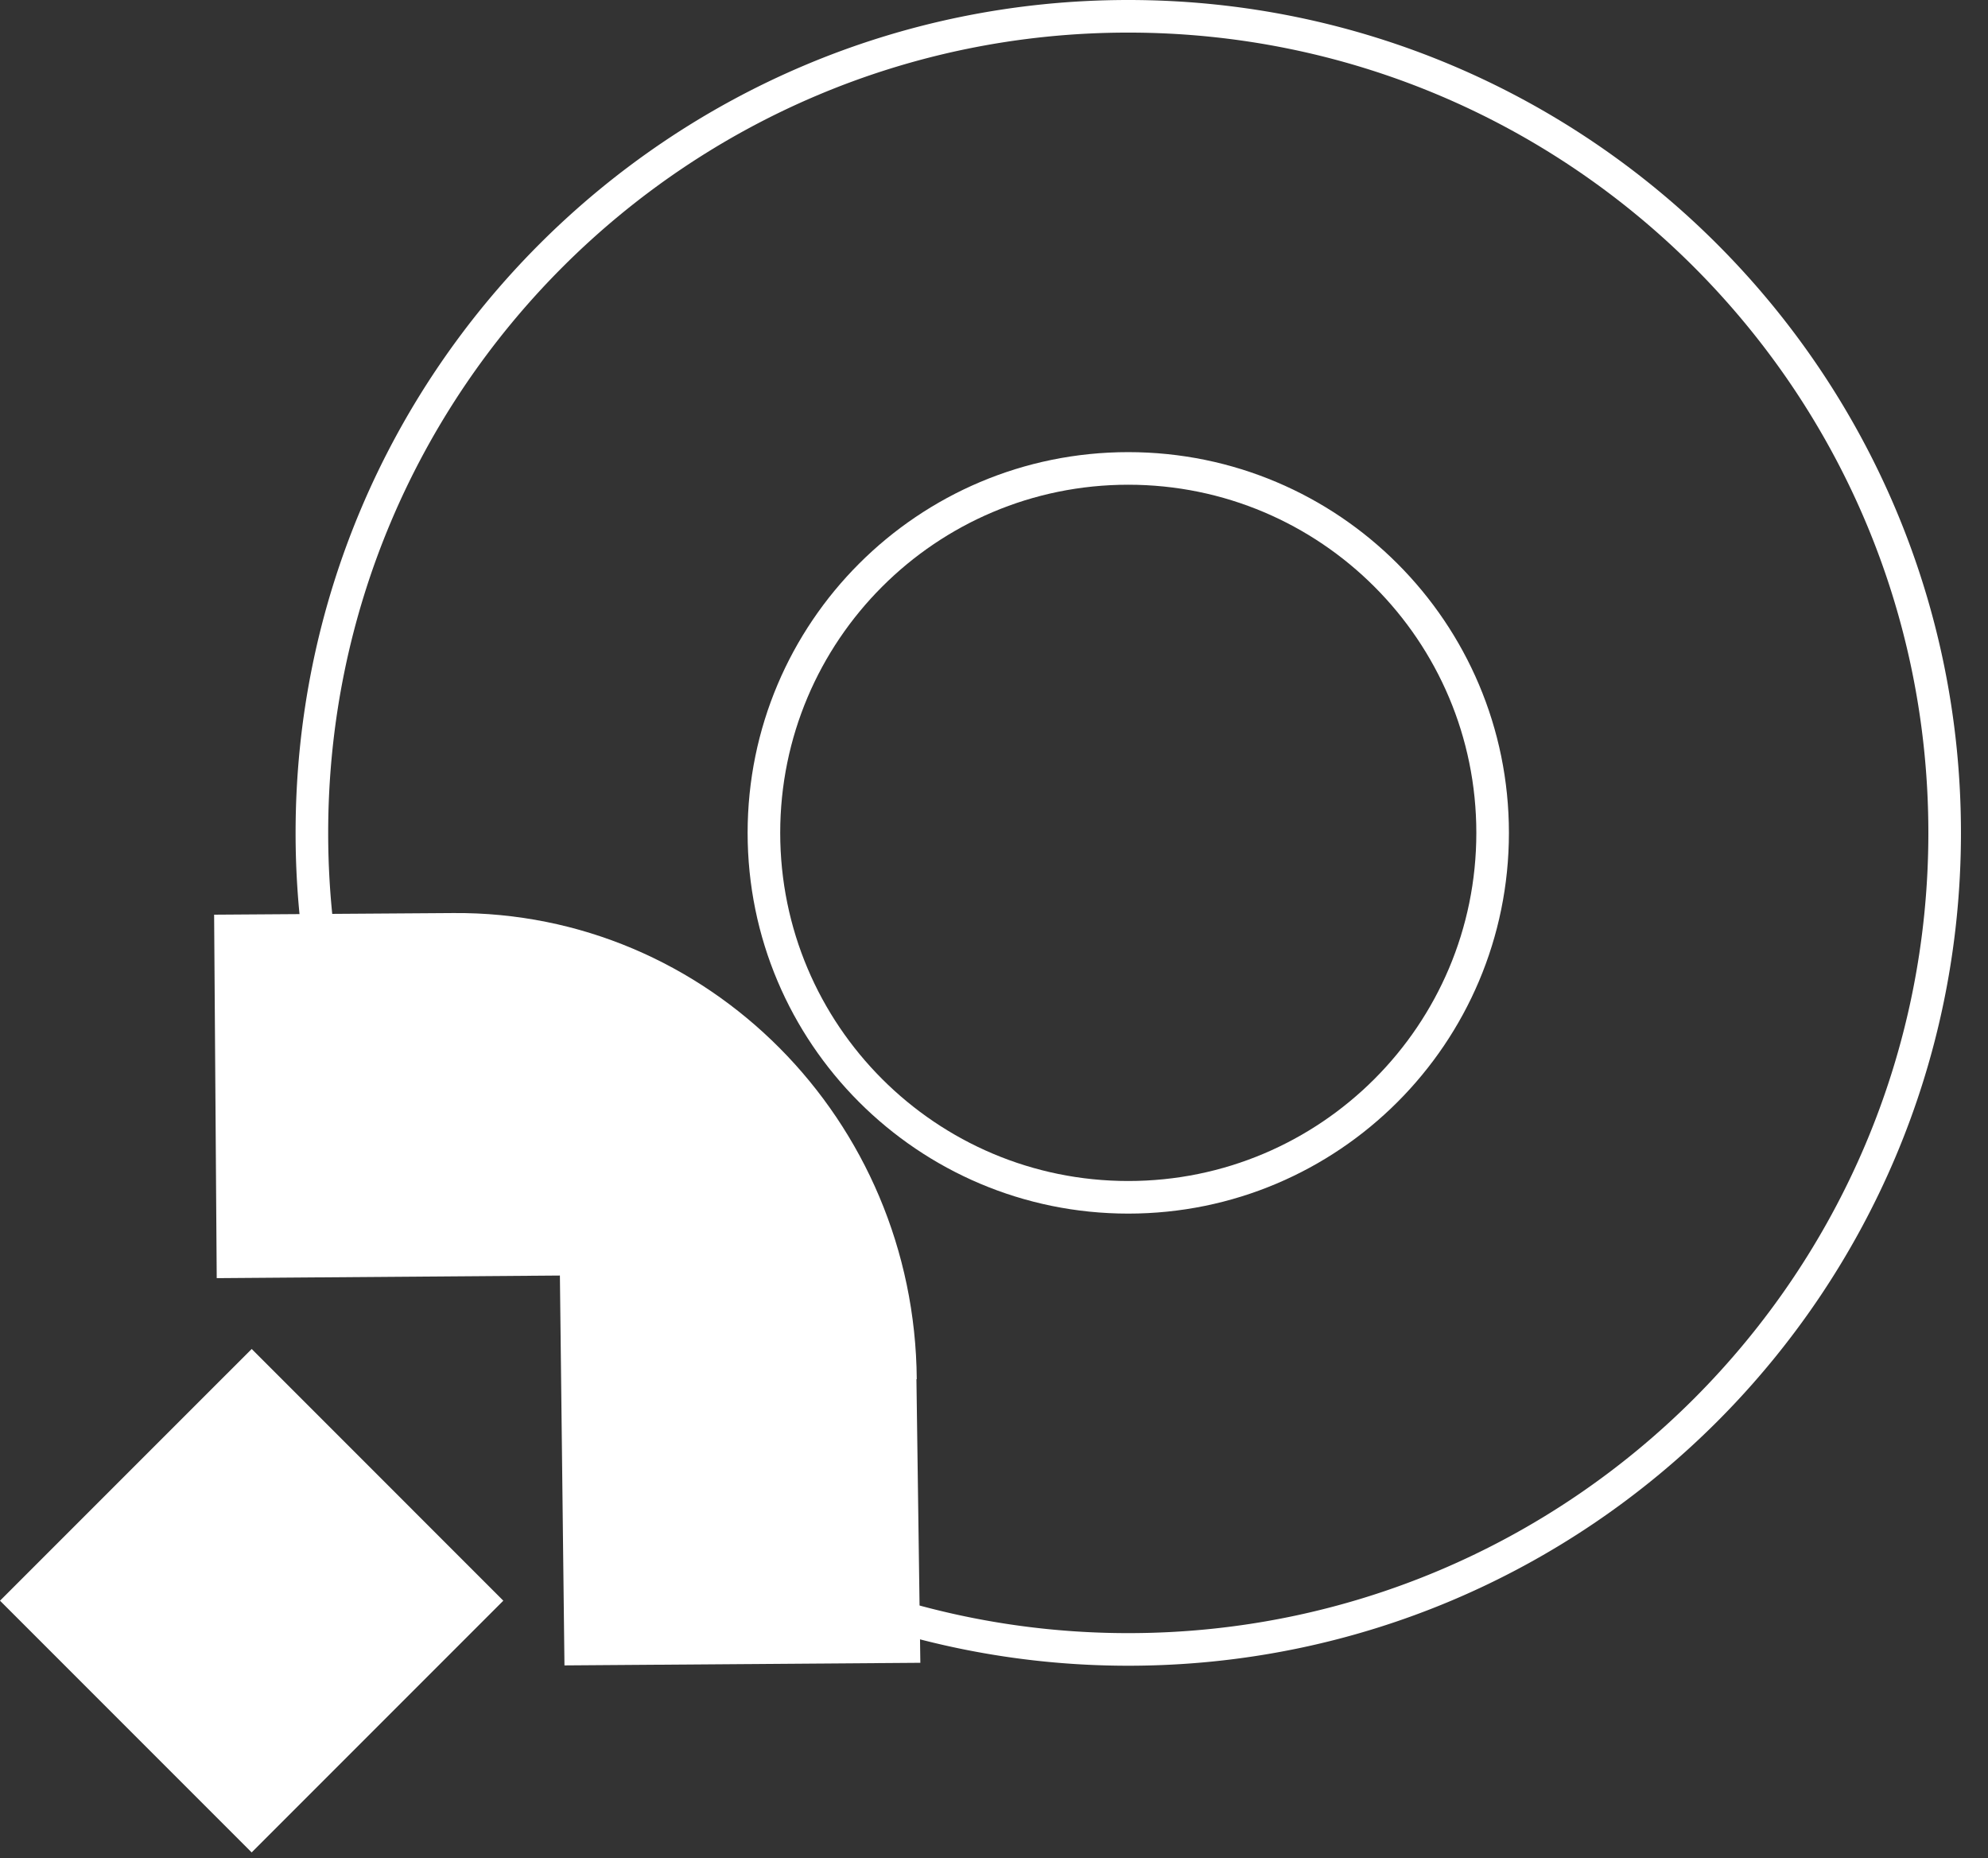 <svg xmlns="http://www.w3.org/2000/svg" fill="none" viewBox="0 0 61 57">
    <rect x="0" y="0" width="61" height="57" fill="#333333" stroke="none"/>
    <path fill="#fff" d="M28.13 42.31c-.06-7.96-6.42-14.36-14.22-14.3l-7.34.05.08 11.15 10.53-.08.14 11.96 10.92-.08-.12-8.7h.01Z"/>
    <path stroke="#fff" stroke-miterlimit="10" d="M34.62 36.73c6.175 0 11.18-5.005 11.18-11.18s-5.005-11.18-11.18-11.18-11.18 5.005-11.18 11.18c0 6.174 5.005 11.18 11.18 11.18Z"/>
    <path stroke="#fff" stroke-miterlimit="10" d="M10.29 31.54a25.19 25.19 0 0 1-.72-5.99C9.57 11.72 20.79.5 34.62.5s25.05 11.22 25.05 25.05S48.45 50.6 34.62 50.6c-3.39 0-6.63-.68-9.58-1.9"/>
    <path fill="#fff" d="m15.444 49.105-7.721-7.722L0 49.105l7.722 7.722 7.721-7.722Z"/>
</svg>